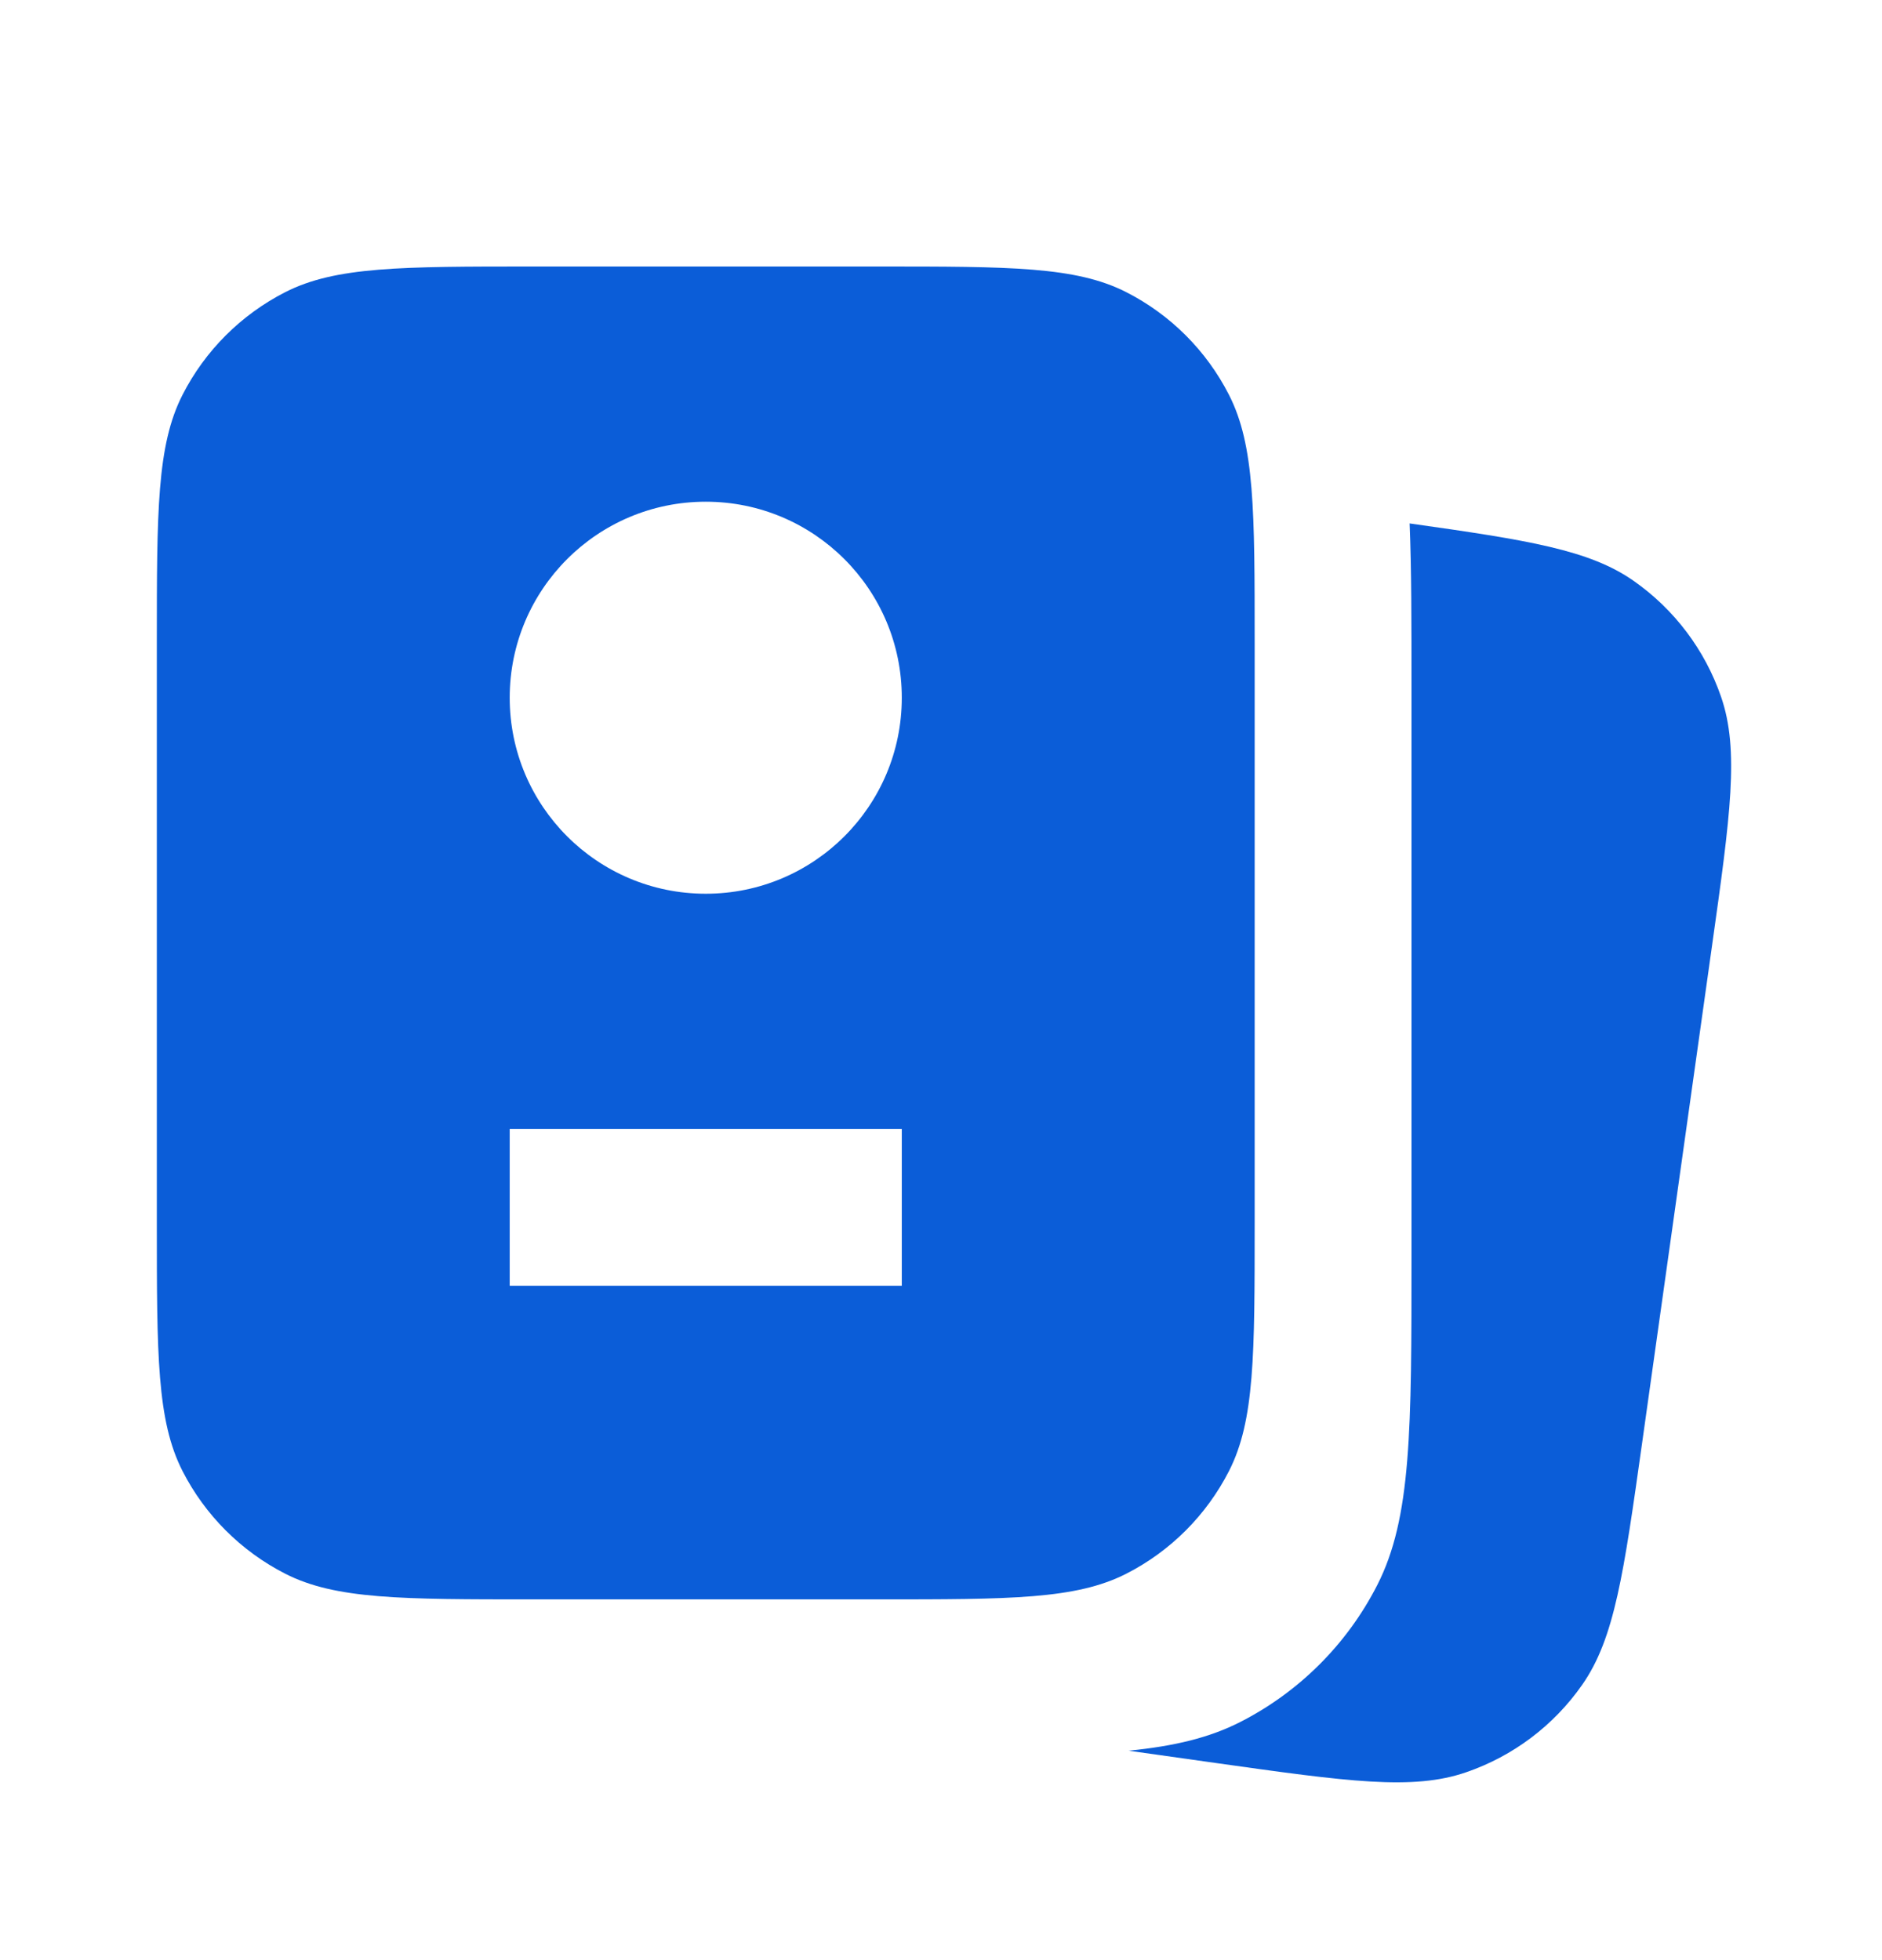 <svg width="24" height="25" viewBox="0 0 24 25" fill="none" xmlns="http://www.w3.org/2000/svg">
  <path fill-rule="evenodd" clip-rule="evenodd" d="M2.327 5.037C2 5.679 2 6.519 2 8.199V15.599C2 17.279 2 18.119 2.327 18.761C2.615 19.325 3.074 19.784 3.638 20.072C4.28 20.399 5.12 20.399 6.8 20.399H11.2C12.88 20.399 13.72 20.399 14.362 20.072C14.927 19.784 15.385 19.325 15.673 18.761C16 18.119 16 17.279 16 15.599V8.199C16 6.519 16 5.679 15.673 5.037C15.385 4.472 14.927 4.014 14.362 3.726C13.72 3.399 12.88 3.399 11.2 3.399H6.8C5.12 3.399 4.28 3.399 3.638 3.726C3.074 4.014 2.615 4.472 2.327 5.037ZM6.5 14.399V16.399H11.5V14.399H6.5ZM11.5 8.899C11.5 10.28 10.381 11.399 9 11.399C7.619 11.399 6.5 10.28 6.5 8.899C6.5 7.518 7.619 6.399 9 6.399C10.381 6.399 11.5 7.518 11.5 8.899Z" fill="#0B5DD8"/>
  <path d="M15.52 22.488L14.392 22.329C14.977 22.271 15.424 22.163 15.816 21.963C16.569 21.579 17.18 20.968 17.564 20.215C18 19.359 18 18.239 18 15.999V8.799C18 7.944 18 7.252 17.976 6.676C19.488 6.889 20.27 7.014 20.832 7.408C21.351 7.771 21.742 8.289 21.948 8.888C22.183 9.569 22.066 10.401 21.832 12.065L20.941 18.403C20.707 20.067 20.59 20.898 20.177 21.488C19.814 22.008 19.296 22.398 18.697 22.604C18.016 22.839 17.184 22.722 15.52 22.488Z" fill="#0B5DD8"/>
</svg>

